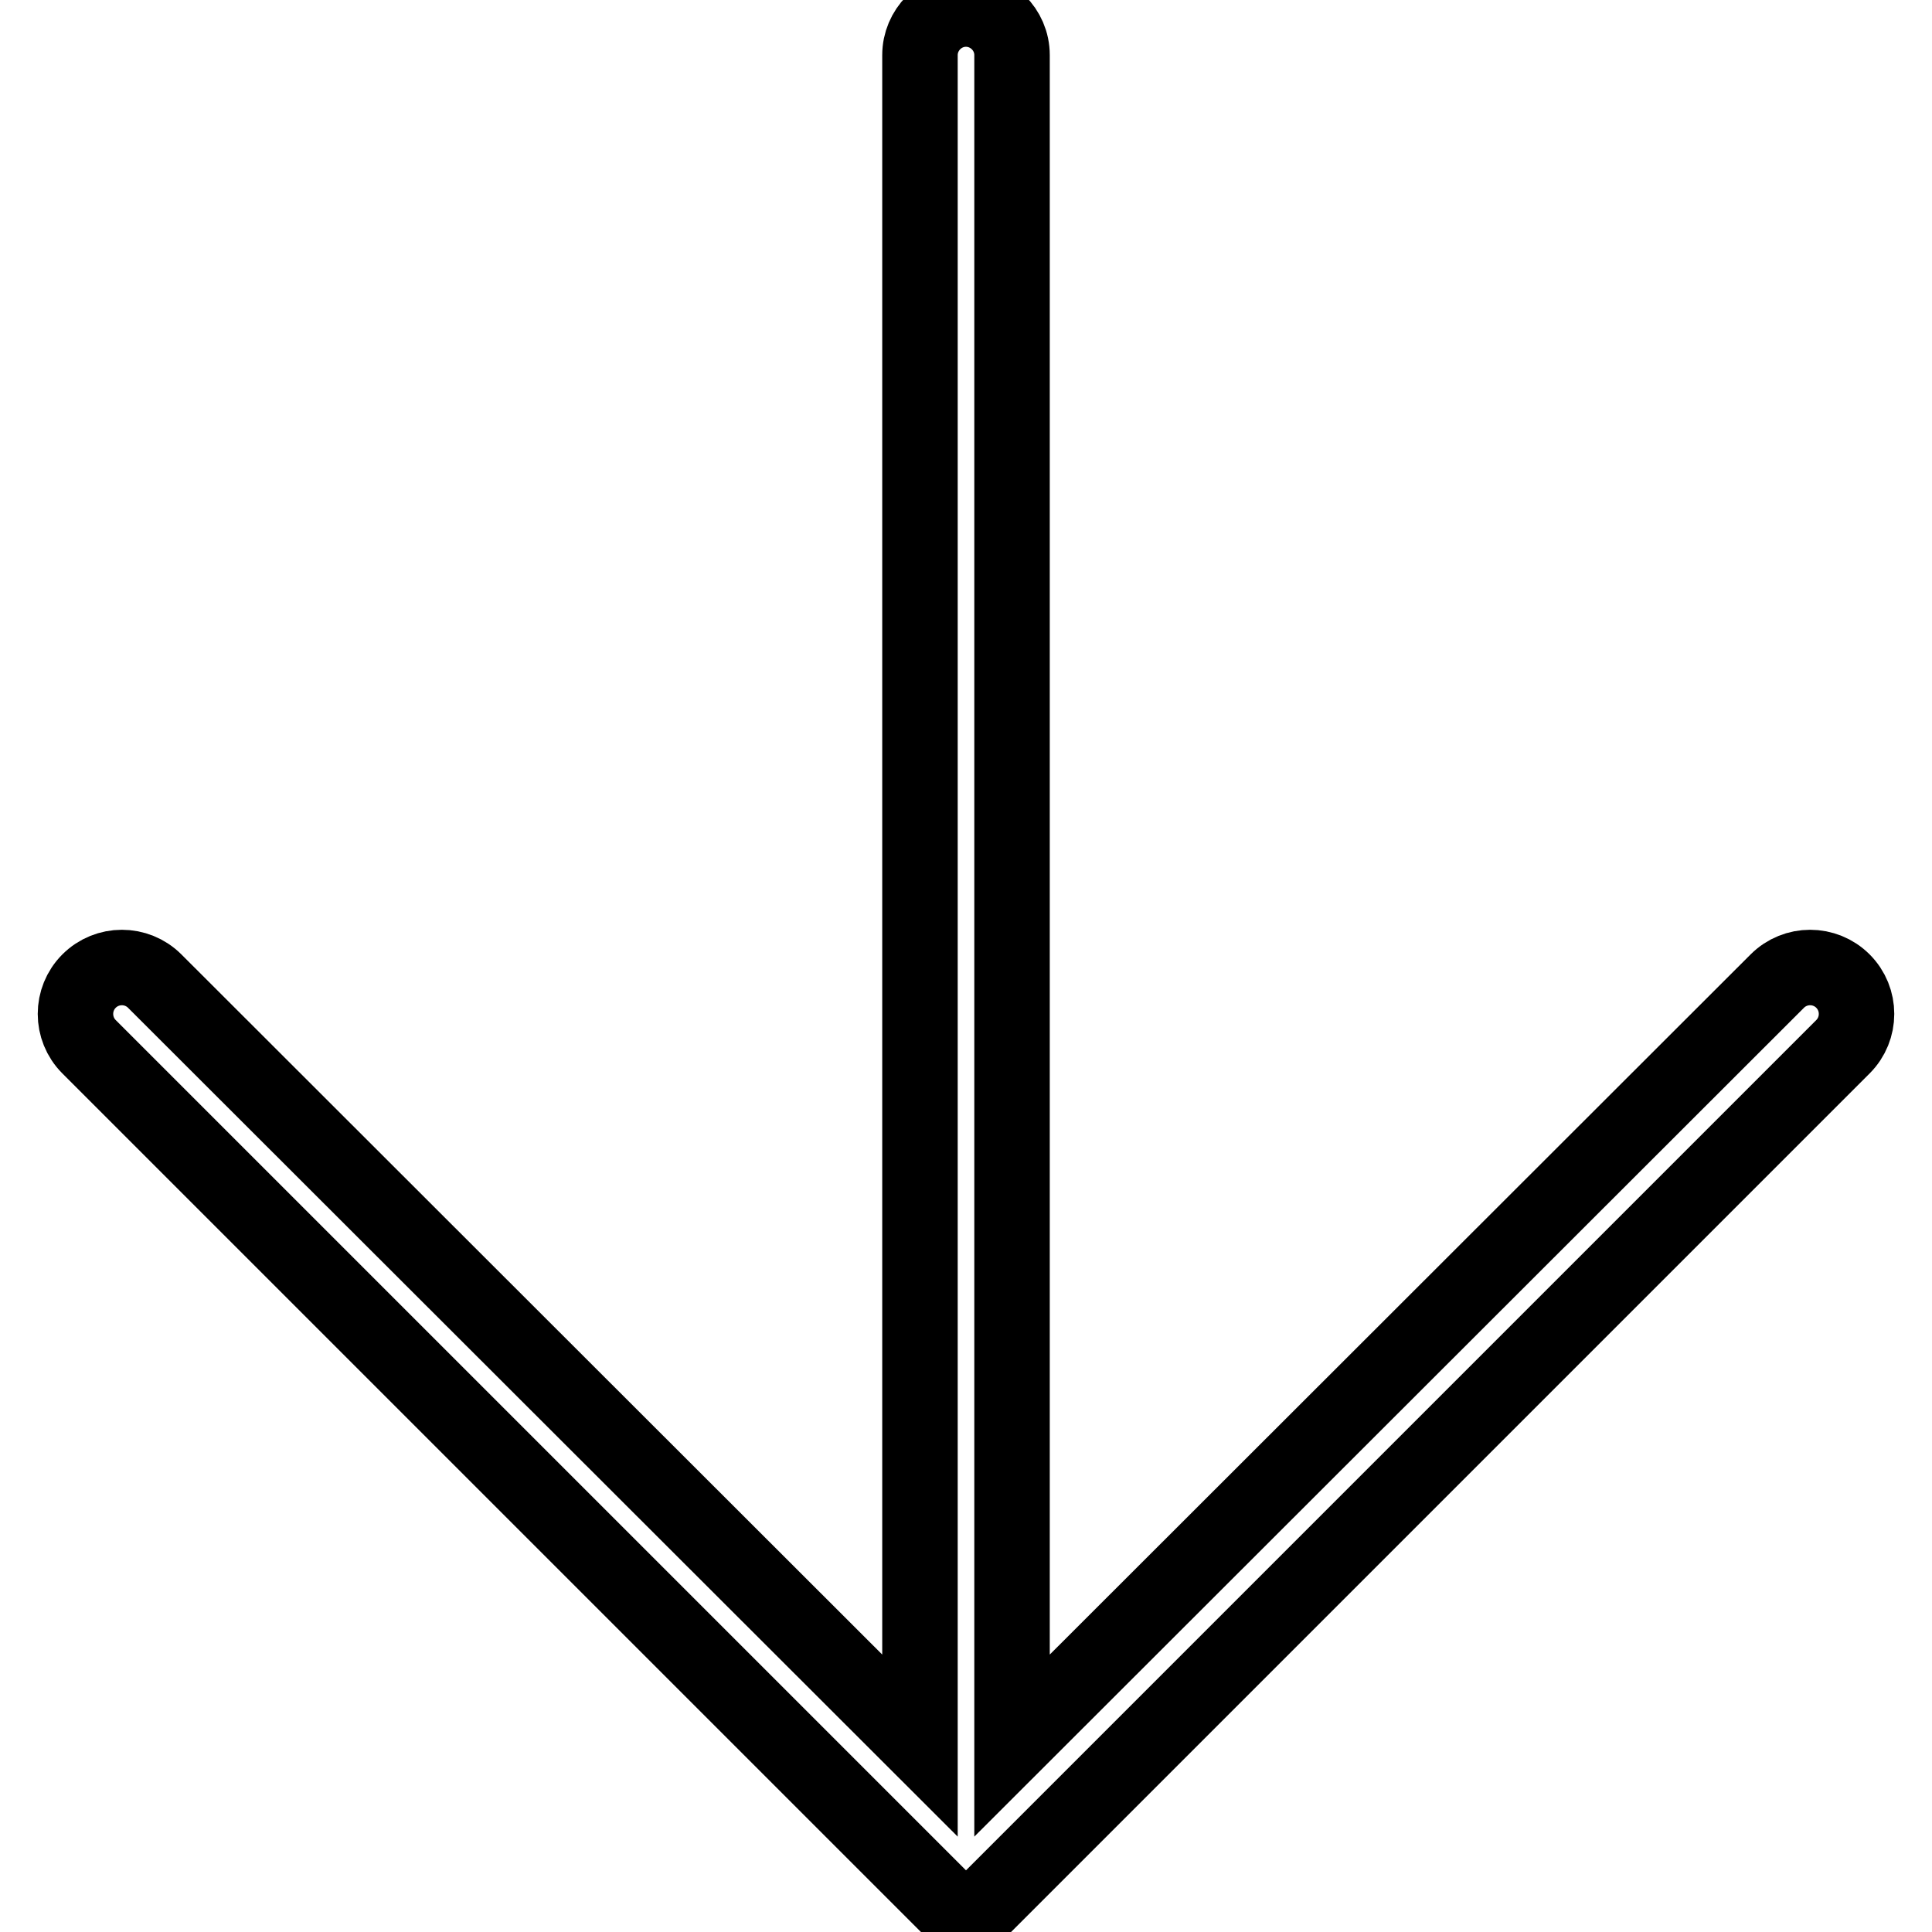 <?xml version="1.0" encoding="utf-8"?>
<!-- Svg Vector Icons : http://www.onlinewebfonts.com/icon -->
<!DOCTYPE svg PUBLIC "-//W3C//DTD SVG 1.1//EN" "http://www.w3.org/Graphics/SVG/1.1/DTD/svg11.dtd">
<svg version="1.1" xmlns="http://www.w3.org/2000/svg" xmlns:xlink="http://www.w3.org/1999/xlink" x="0px" y="0px" viewBox="0 0 256 256" enable-background="new 0 0 256 256" xml:space="preserve">
<g> <path stroke-width="10" fill-opacity="0" stroke="#000000"  d="M244.2,130c-2.4-2.4-6.3-2.4-8.7,0L134.1,231.3V7.3c0-3.4-2.8-6.1-6.1-6.1c-3.4,0-6.1,2.8-6.1,6.1v224 L20.5,130c-2.4-2.4-6.3-2.4-8.7,0c-2.4,2.4-2.4,6.3,0,8.7L128,254.9l116.2-116.2C246.6,136.3,246.6,132.4,244.2,130z"/></g>
</svg>